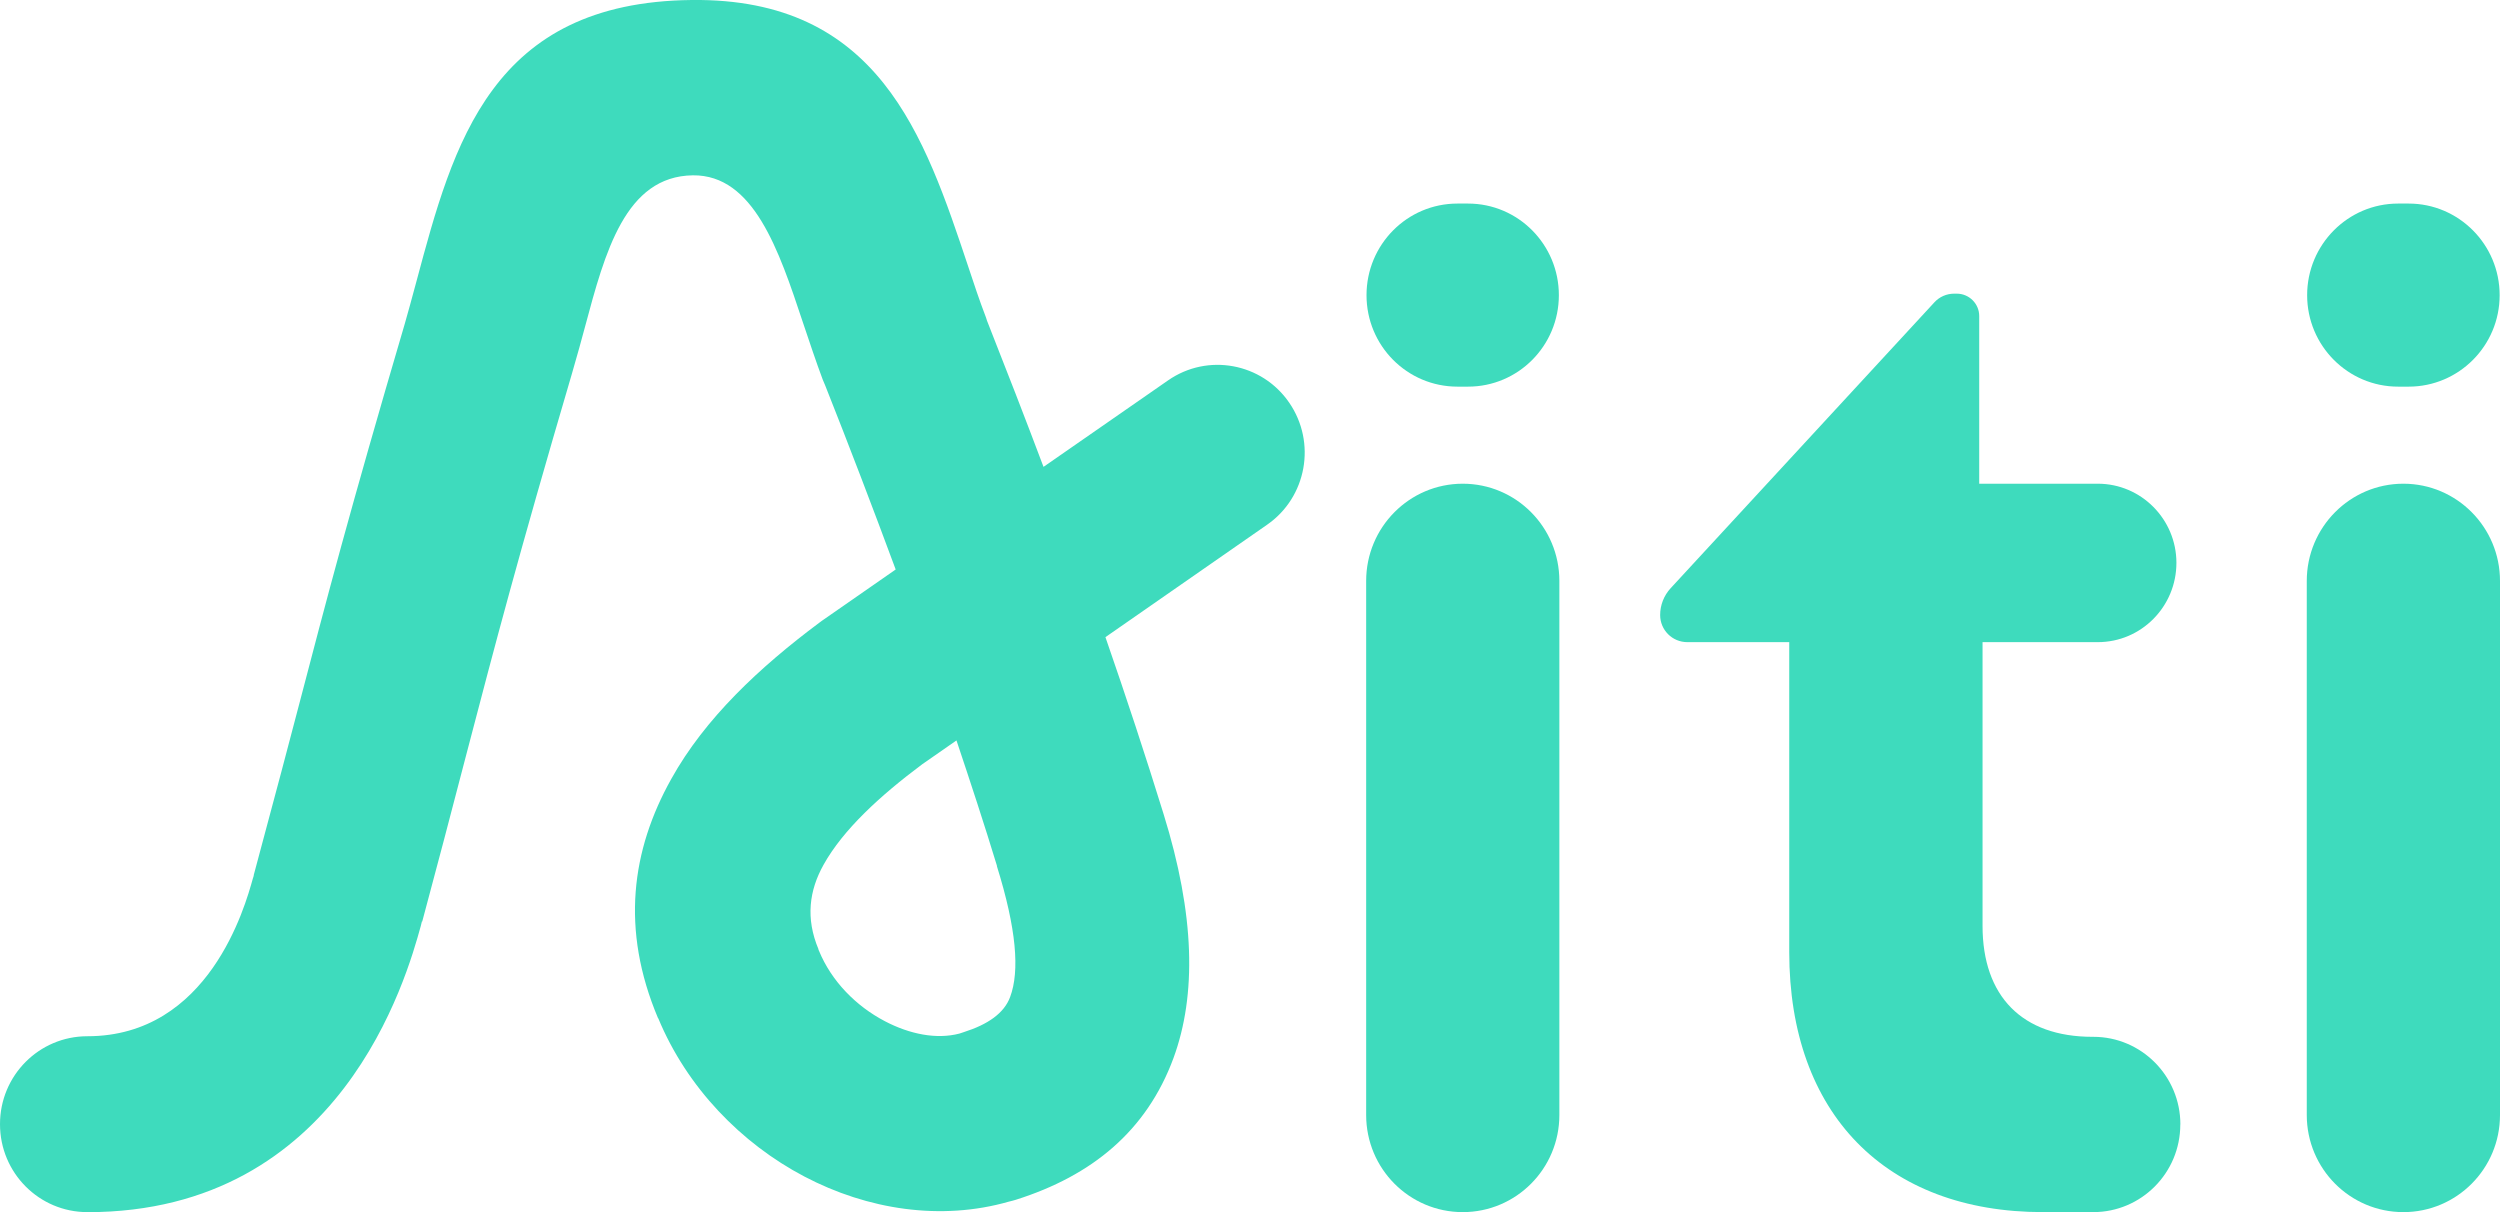 <svg width="99" height="48" viewBox="0 0 99 48" fill="none" xmlns="http://www.w3.org/2000/svg">
<g clip-path="url(#clip0_94_136)">
<path d="M3.46 48C1.549 48 0 46.446 0 44.517C0 42.588 1.549 41.035 3.46 41.035C8.272 41.035 9.705 35.899 10.012 34.793C10.025 34.754 10.039 34.707 10.052 34.668H10.044C11.006 31.1 11.436 29.447 11.837 27.926C12.936 23.725 13.824 20.314 16.029 12.822C16.14 12.441 16.317 11.789 16.493 11.137C17.957 5.67 19.454 0.087 27.387 -0C34.79 -0.086 36.607 5.36 38.341 10.554C38.562 11.219 38.778 11.878 39.046 12.576C39.059 12.615 39.073 12.662 39.086 12.701C39.85 14.637 40.603 16.572 41.323 18.488L46.253 15.065C47.822 13.971 49.974 14.373 51.053 15.946C52.138 17.526 51.746 19.692 50.177 20.779L43.775 25.231C44.591 27.582 45.363 29.924 46.076 32.23C47.325 36.246 47.384 39.407 46.469 41.902C45.403 44.786 43.246 46.557 40.224 47.512C40.133 47.538 40.042 47.565 39.949 47.585C37.268 48.354 34.358 47.907 31.854 46.591C29.356 45.28 27.204 43.069 26.066 40.322H26.059C24.569 36.793 25.012 33.658 26.582 30.847C27.917 28.444 30.081 26.422 32.454 24.652C32.486 24.625 32.52 24.605 32.553 24.579L35.469 22.552C34.547 20.063 33.618 17.633 32.683 15.277C32.651 15.191 32.612 15.113 32.578 15.027C32.322 14.343 32.061 13.559 31.793 12.763C30.844 9.906 29.844 6.917 27.438 6.943C24.763 6.976 23.959 9.986 23.168 12.936C23.023 13.469 22.88 14.008 22.651 14.787C20.487 22.147 19.605 25.532 18.513 29.7C17.905 32.037 17.237 34.579 16.72 36.494L16.708 36.487C16.695 36.553 16.681 36.612 16.661 36.678C16.106 38.685 13.509 48.002 3.458 48.002L3.46 48ZM39.479 34.285C38.982 32.652 38.439 31 37.876 29.321L36.522 30.263C34.854 31.508 33.389 32.851 32.612 34.246C32.049 35.254 31.892 36.359 32.415 37.597L32.408 37.604L32.428 37.643C32.924 38.854 33.898 39.843 35.044 40.441C36.025 40.955 37.084 41.167 37.992 40.93C38.051 40.91 38.11 40.89 38.169 40.871C39.123 40.568 39.765 40.121 40.001 39.481C40.387 38.448 40.249 36.776 39.477 34.3H39.484L39.477 34.287L39.479 34.285Z" fill="#3EDBBD"/>
<path d="M57.925 19.155C60.038 19.155 61.751 20.879 61.751 23.006V44.154C61.751 46.281 60.038 48 57.925 48C55.813 48 54.1 46.281 54.1 44.154V23.006C54.1 20.879 55.813 19.155 57.925 19.155Z" fill="#3EDBBD"/>
<path d="M57.716 8.061H58.134C60.121 8.061 61.731 9.687 61.731 11.689C61.731 13.691 60.123 15.311 58.134 15.311H57.716C55.722 15.311 54.114 13.691 54.114 11.689C54.114 9.687 55.722 8.061 57.716 8.061Z" fill="#3EDBBD"/>
<path d="M86.34 44.53C86.34 46.447 84.796 48 82.892 48H80.905C74.68 48 70.854 44.102 70.854 37.702V25.429H66.817C66.222 25.429 65.742 24.948 65.742 24.356C65.742 23.963 65.89 23.583 66.158 23.293L76.603 11.971C76.803 11.753 77.087 11.629 77.383 11.629H77.487C77.978 11.629 78.377 12.026 78.377 12.516V19.155H83.073C84.792 19.155 86.186 20.564 86.186 22.288C86.186 24.02 84.794 25.429 83.073 25.429H78.509V36.667C78.509 39.451 80.078 41.058 82.864 41.058H82.896C84.799 41.058 86.343 42.611 86.343 44.528L86.34 44.53Z" fill="#3EDBBD"/>
<path d="M94.965 8.061H95.383C97.37 8.061 98.986 9.687 98.986 11.689C98.986 13.691 97.37 15.311 95.383 15.311H94.965C92.978 15.311 91.363 13.691 91.363 11.689C91.363 9.687 92.978 8.061 94.965 8.061ZM95.174 19.155C97.286 19.155 99 20.879 99 23.006V44.154C99 46.281 97.286 48 95.174 48C93.062 48 91.348 46.281 91.348 44.154V23.006C91.348 20.879 93.062 19.155 95.174 19.155Z" fill="#3EDBBD"/>
</g>
<defs>
<clipPath id="clip0_94_136">
<rect width="99" height="48" fill="white"/>
</clipPath>
</defs>
</svg>
